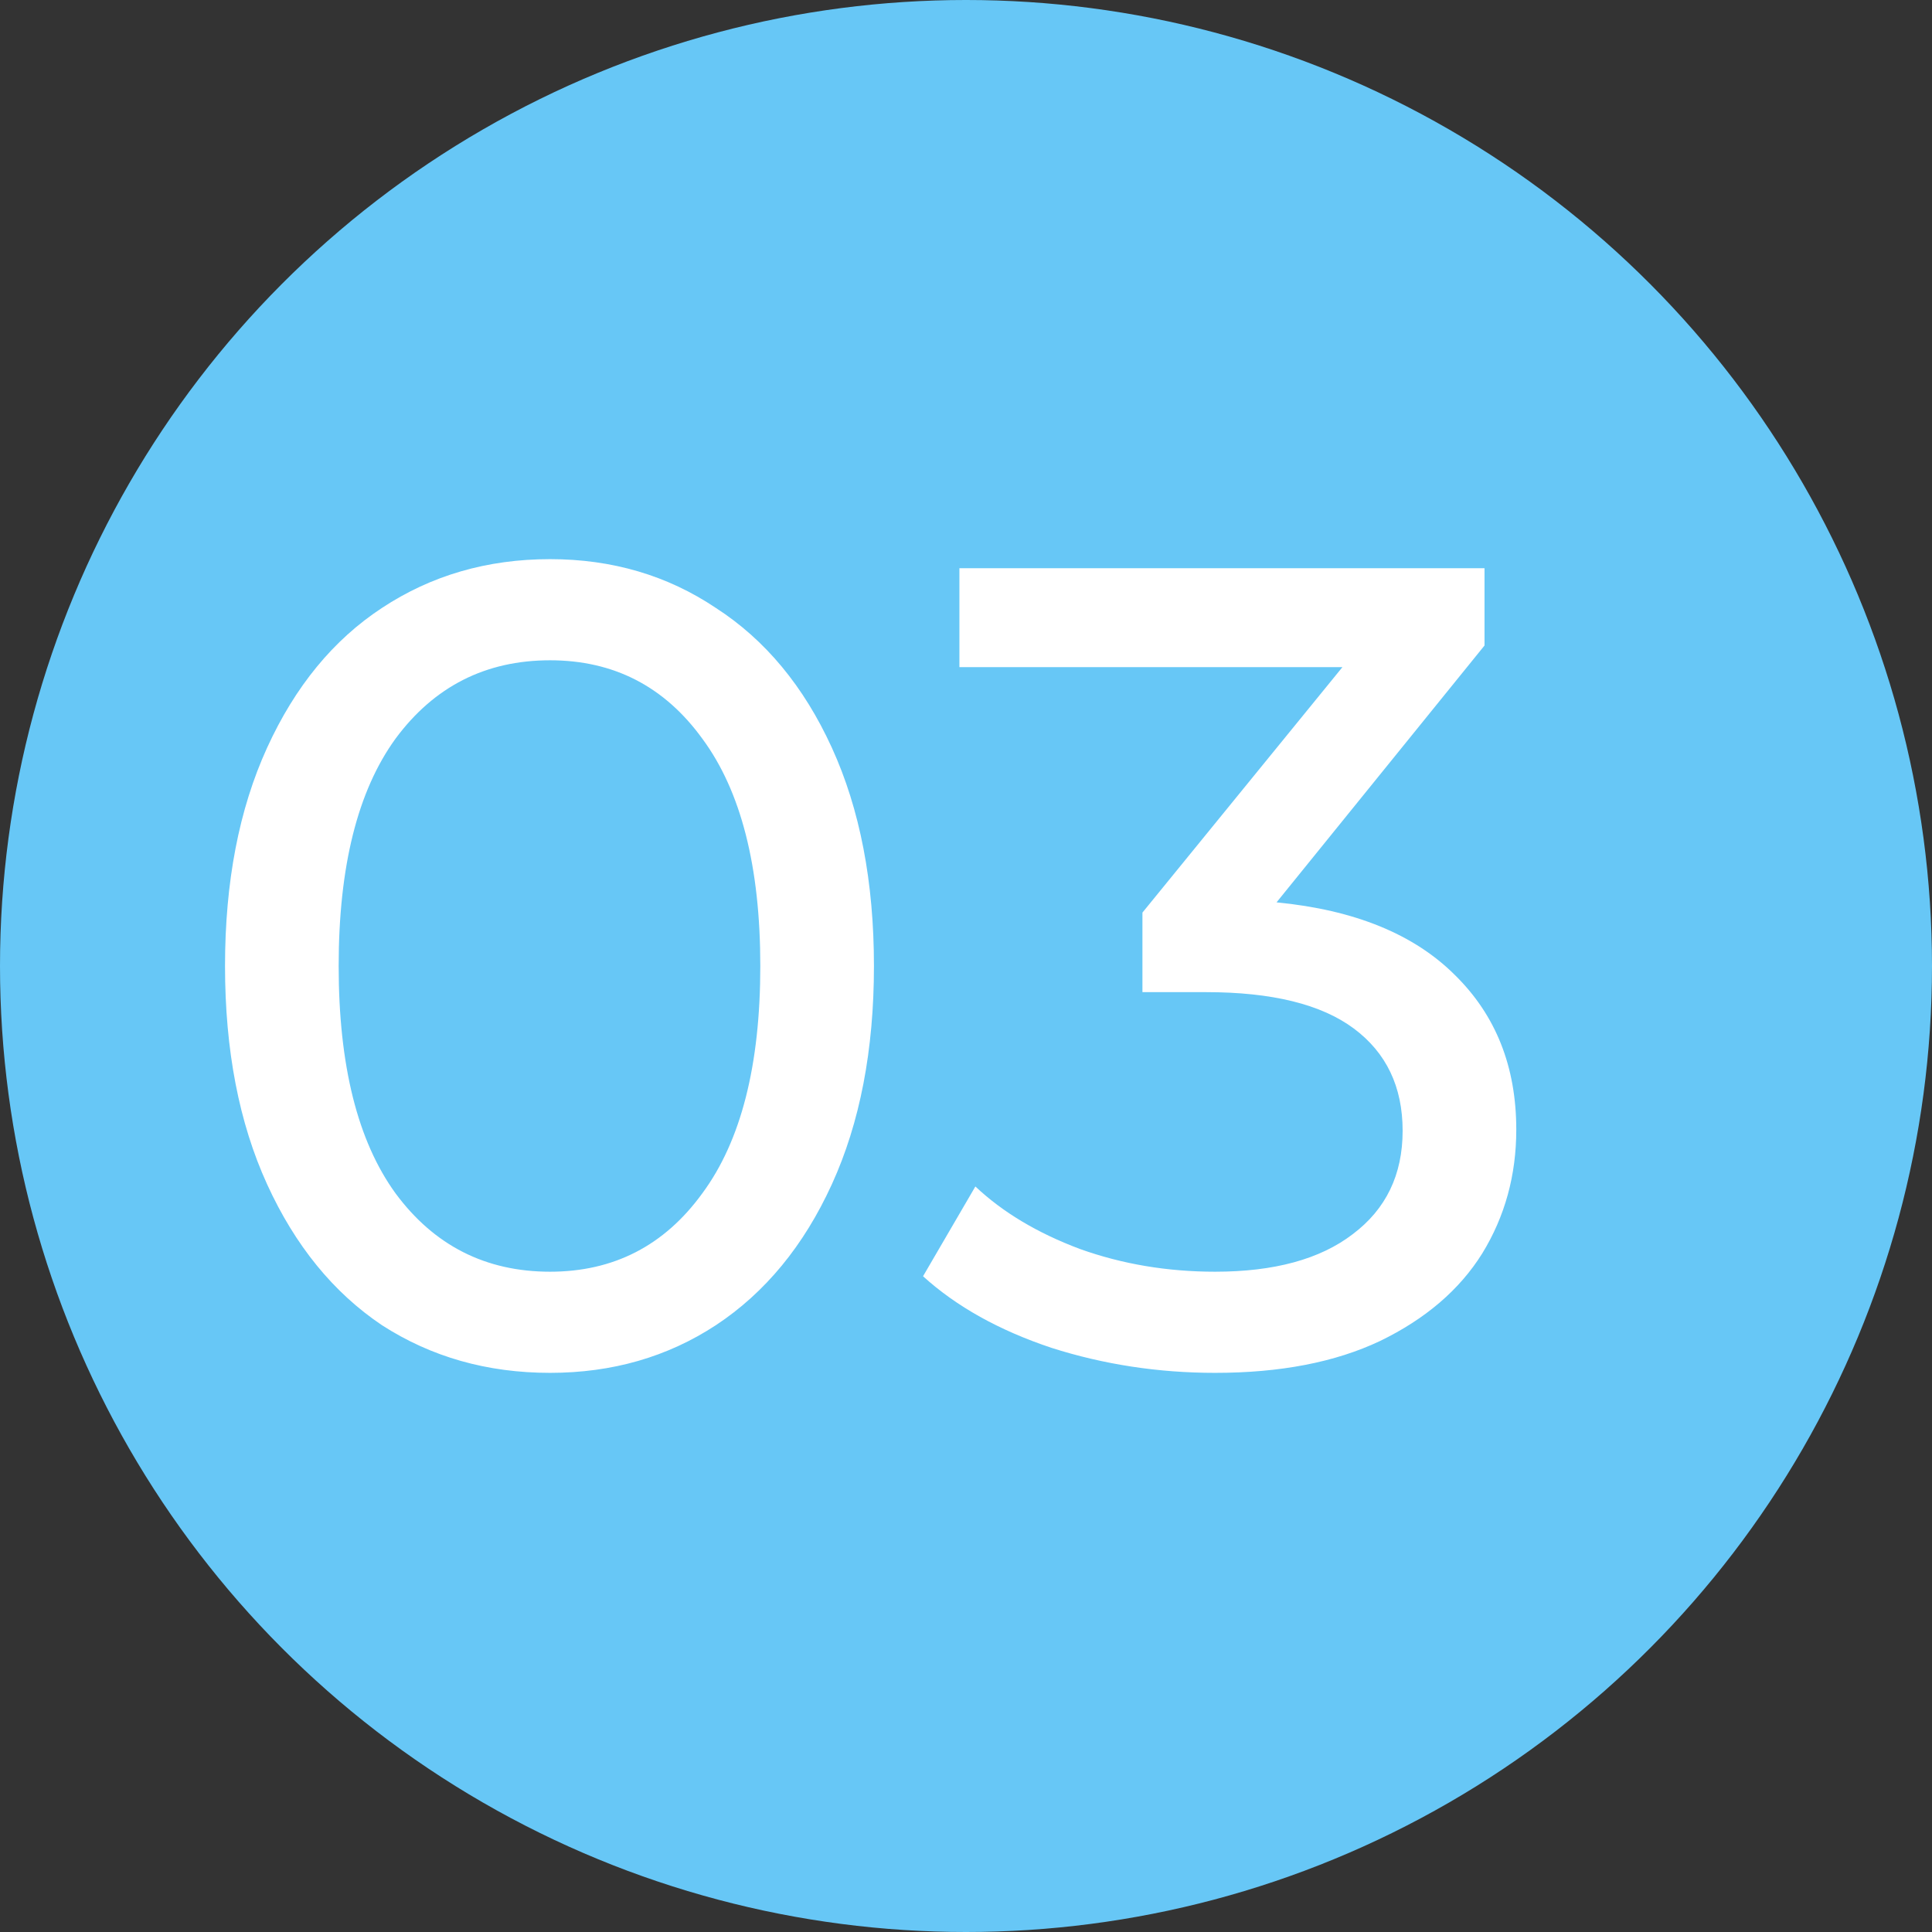 <?xml version="1.0" encoding="UTF-8"?> <svg xmlns="http://www.w3.org/2000/svg" width="34" height="34" viewBox="0 0 34 34" fill="none"><rect x="0" y="0" width="34" height="34" fill="#333333" stroke="none"/> <circle cx="17" cy="17" r="17" fill="#67C7F6"></circle> <path d="M9.68 24.16C8.573 24.16 7.587 23.88 6.72 23.32C5.867 22.747 5.193 21.92 4.7 20.84C4.207 19.76 3.96 18.48 3.96 17C3.96 15.52 4.207 14.24 4.7 13.16C5.193 12.08 5.867 11.26 6.72 10.7C7.587 10.127 8.573 9.84 9.68 9.84C10.773 9.84 11.747 10.127 12.6 10.7C13.467 11.26 14.147 12.08 14.64 13.16C15.133 14.24 15.38 15.52 15.38 17C15.38 18.48 15.133 19.76 14.64 20.84C14.147 21.92 13.467 22.747 12.6 23.32C11.747 23.88 10.773 24.16 9.68 24.16ZM9.68 22.38C10.8 22.38 11.693 21.92 12.36 21C13.04 20.08 13.38 18.747 13.38 17C13.38 15.253 13.04 13.92 12.36 13C11.693 12.08 10.8 11.62 9.68 11.62C8.547 11.62 7.64 12.08 6.96 13C6.293 13.92 5.96 15.253 5.96 17C5.96 18.747 6.293 20.08 6.96 21C7.64 21.92 8.547 22.38 9.68 22.38ZM22.465 15.88C23.838 16.013 24.884 16.44 25.605 17.16C26.325 17.867 26.684 18.773 26.684 19.88C26.684 20.68 26.485 21.407 26.084 22.06C25.684 22.7 25.084 23.213 24.285 23.6C23.498 23.973 22.531 24.16 21.384 24.16C20.384 24.16 19.424 24.013 18.505 23.72C17.584 23.413 16.831 22.993 16.244 22.46L17.165 20.88C17.645 21.333 18.258 21.7 19.005 21.98C19.751 22.247 20.544 22.38 21.384 22.38C22.424 22.38 23.231 22.16 23.805 21.72C24.391 21.28 24.684 20.673 24.684 19.9C24.684 19.127 24.398 18.527 23.825 18.1C23.251 17.673 22.384 17.46 21.224 17.46H20.105V16.06L23.625 11.74H16.884V10H26.125V11.36L22.465 15.88Z" fill="white"></path> </svg> 